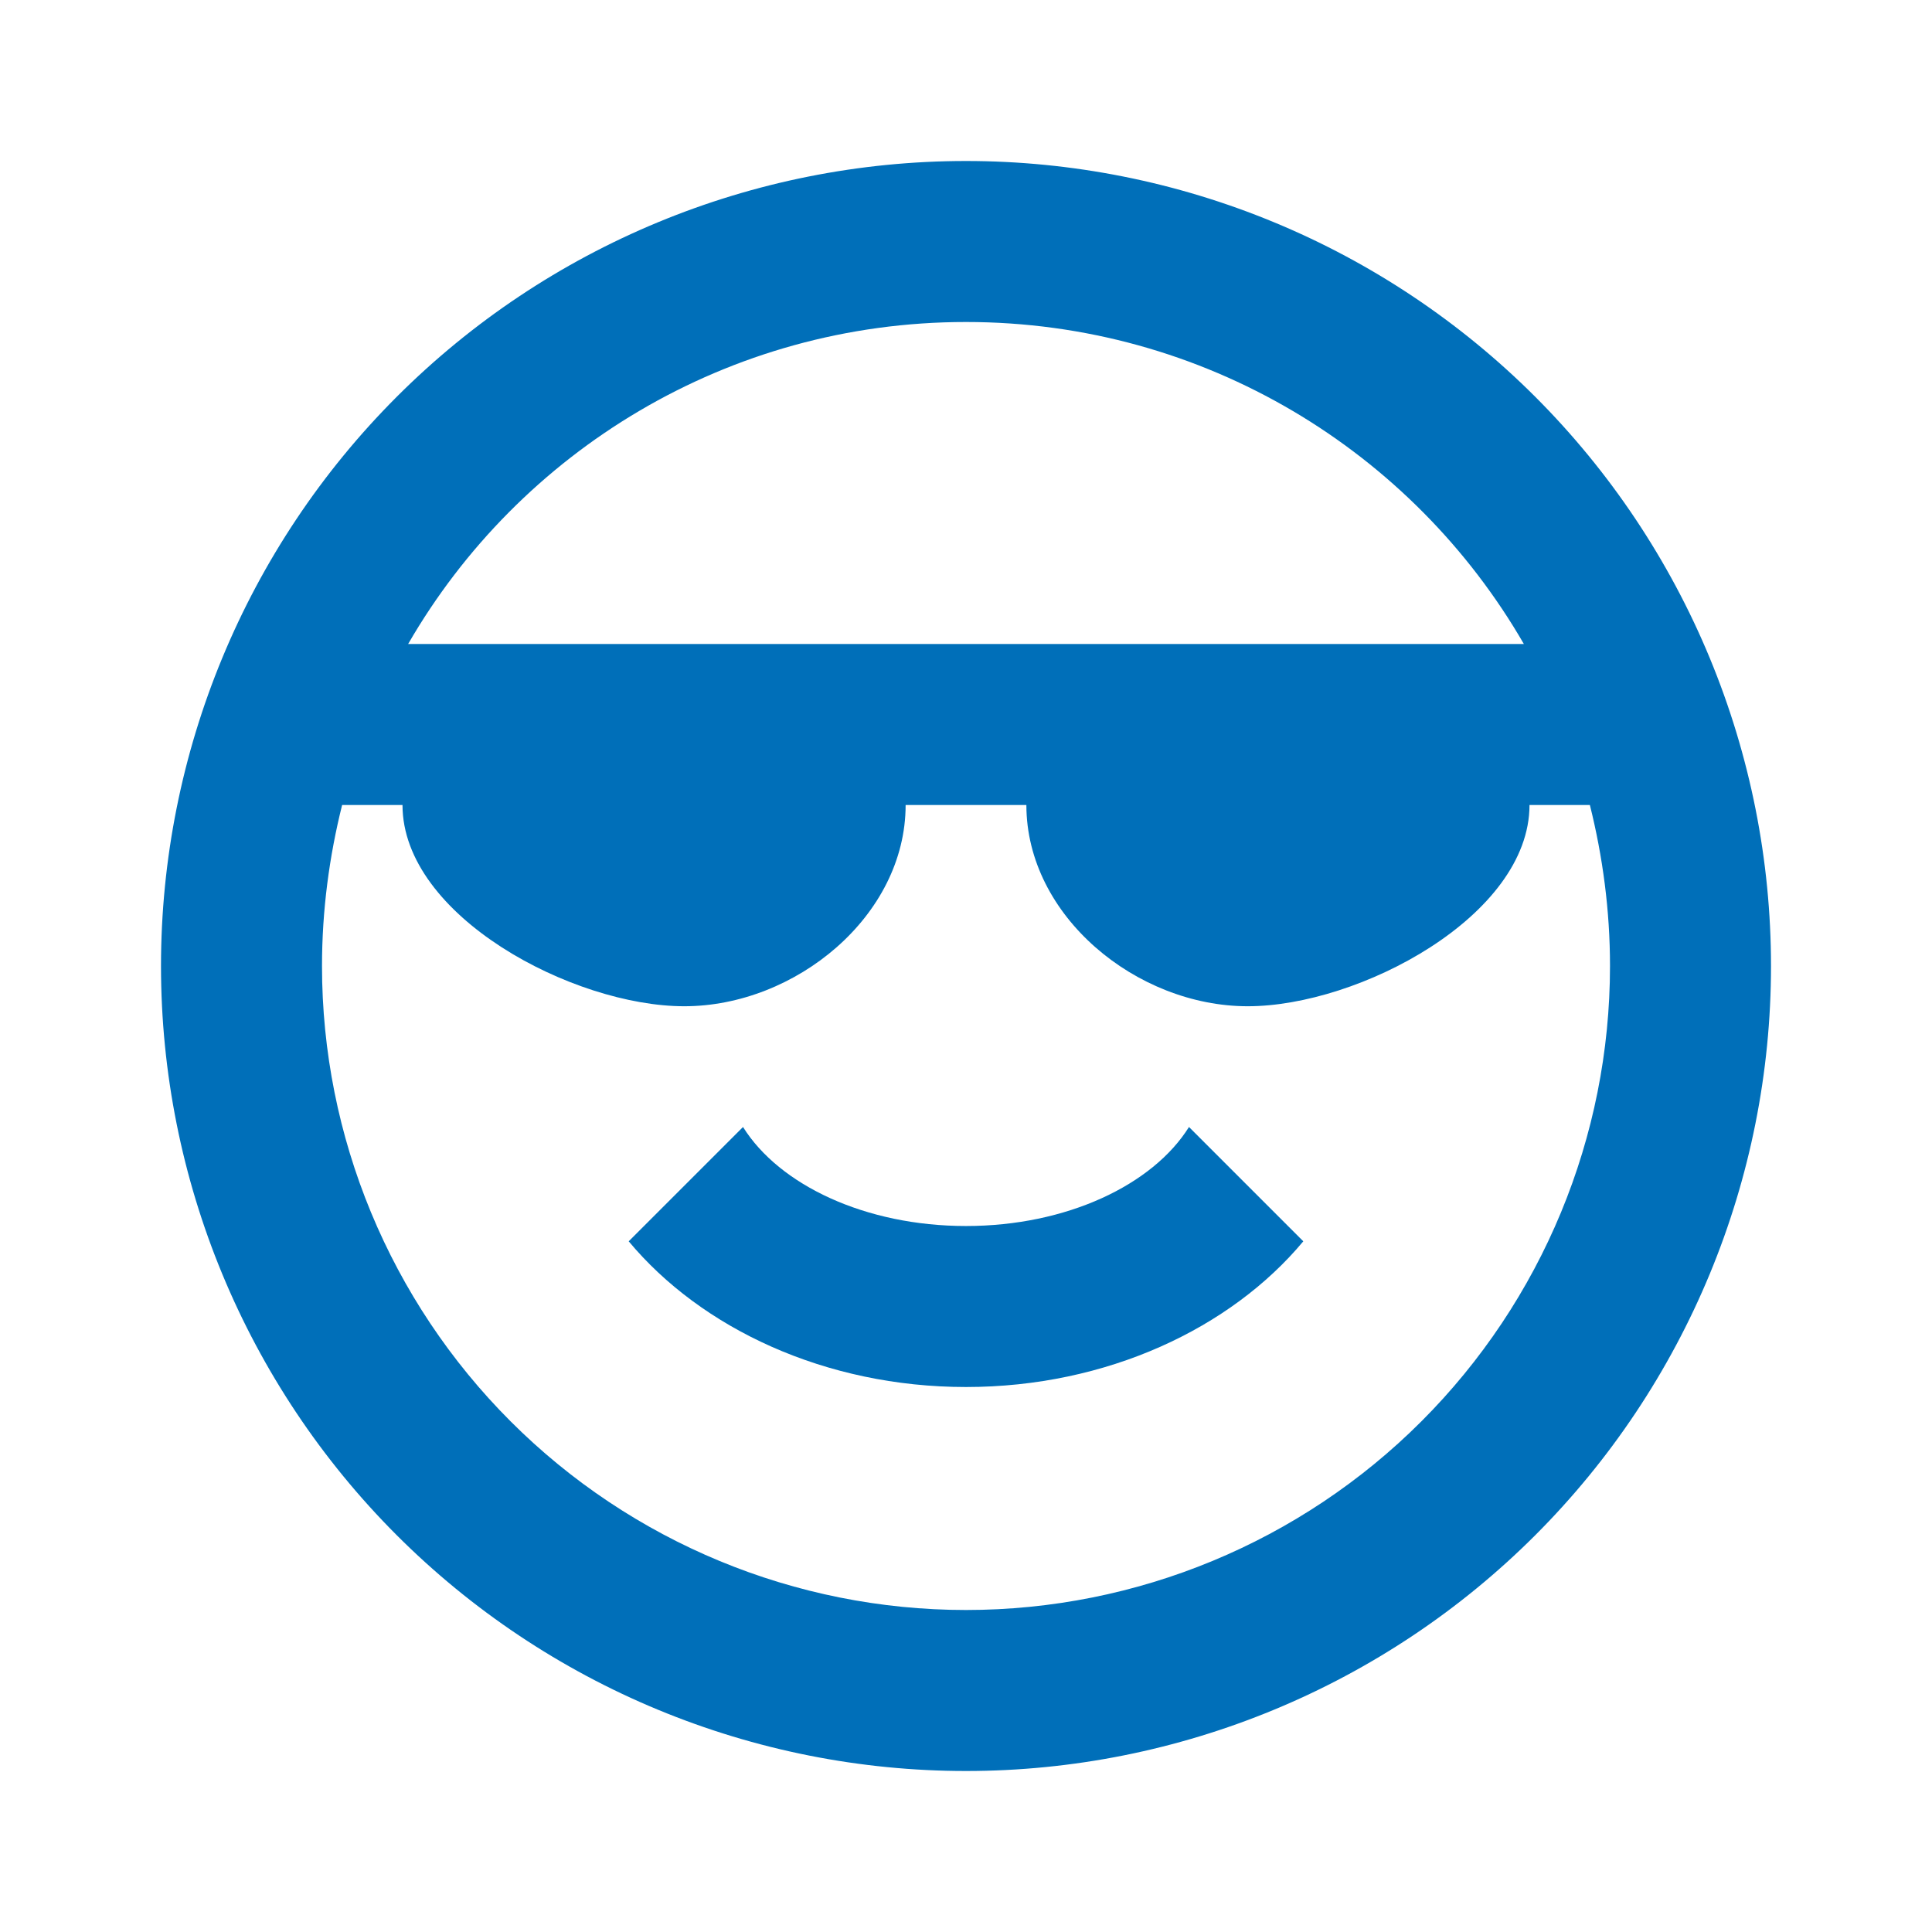 <svg xmlns="http://www.w3.org/2000/svg" width="60" height="60" viewBox="0 0 60 60" fill="none"><path d="M47.5 25C47.5 28.45 42.2 31.25 38.75 31.25C35.3 31.25 31.875 28.45 31.875 25H28.125C28.125 28.45 24.7 31.25 21.25 31.25C17.8 31.25 12.5 28.45 12.5 25H10.625C10.225 26.6 10 28.275 10 30C10 35.304 12.107 40.391 15.858 44.142C19.609 47.893 24.696 50 30 50C35.304 50 40.391 47.893 44.142 44.142C47.893 40.391 50 35.304 50 30C50 28.275 49.775 26.6 49.375 25H47.5ZM30 10C22.6 10 16.125 14.025 12.675 20H47.325C43.875 14.025 37.4 10 30 10ZM55 30C55 36.63 52.366 42.989 47.678 47.678C42.989 52.366 36.63 55 30 55C26.717 55 23.466 54.353 20.433 53.097C17.4 51.841 14.644 49.999 12.322 47.678C7.634 42.989 5 36.63 5 30C5 23.37 7.634 17.011 12.322 12.322C17.011 7.634 23.37 5 30 5C33.283 5 36.534 5.647 39.567 6.903C42.6 8.159 45.356 10.001 47.678 12.322C49.999 14.644 51.841 17.4 53.097 20.433C54.353 23.466 55 26.717 55 30ZM30 43.075C25.625 43.075 21.775 41.25 19.525 38.55L23.075 35C24.2 36.8 26.875 38.075 30 38.075C33.125 38.075 35.8 36.8 36.925 35L40.475 38.55C38.225 41.25 34.375 43.075 30 43.075Z" fill="#006fb9"></path></svg>